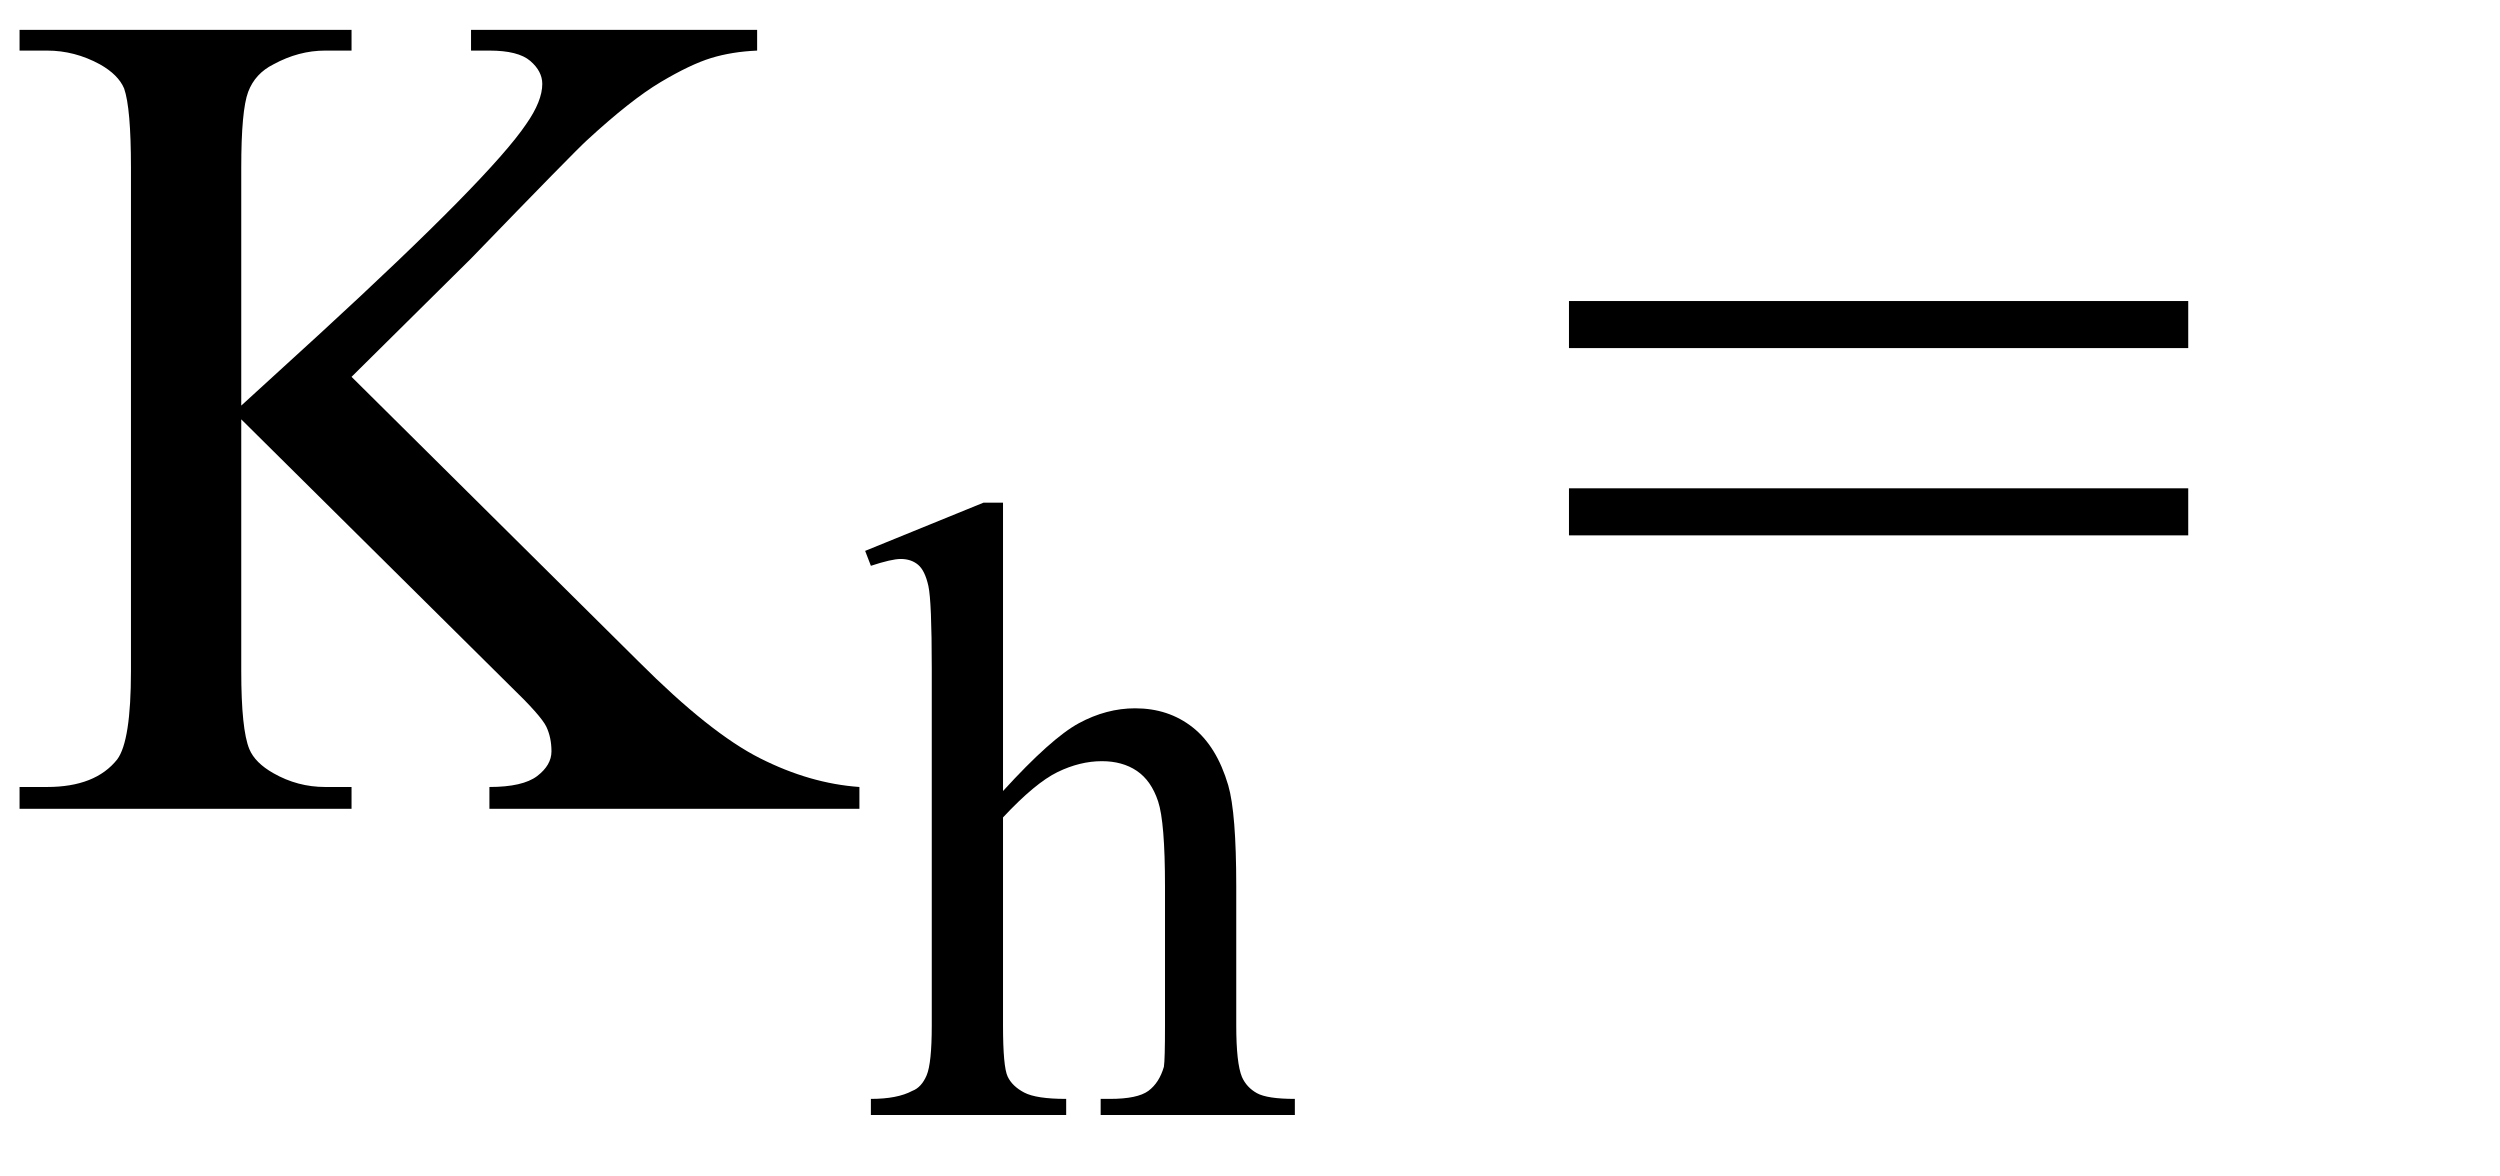 <svg xmlns="http://www.w3.org/2000/svg" xmlns:xlink="http://www.w3.org/1999/xlink" stroke-dasharray="none" shape-rendering="auto" font-family="'Dialog'" width="34" text-rendering="auto" fill-opacity="1" contentScriptType="text/ecmascript" color-interpolation="auto" color-rendering="auto" preserveAspectRatio="xMidYMid meet" font-size="12" fill="black" stroke="black" image-rendering="auto" stroke-miterlimit="10" zoomAndPan="magnify" version="1.0" stroke-linecap="square" stroke-linejoin="miter" contentStyleType="text/css" font-style="normal" height="16" stroke-width="1" stroke-dashoffset="0" font-weight="normal" stroke-opacity="1"><defs id="genericDefs"/><g><g text-rendering="optimizeLegibility" transform="translate(0,11)" color-rendering="optimizeQuality" color-interpolation="linearRGB" image-rendering="optimizeQuality"><path d="M4.781 -5.875 L8.688 -2 Q9.656 -1.031 10.336 -0.688 Q11.016 -0.344 11.688 -0.297 L11.688 0 L6.656 0 L6.656 -0.297 Q7.109 -0.297 7.305 -0.445 Q7.5 -0.594 7.5 -0.781 Q7.5 -0.969 7.43 -1.117 Q7.359 -1.266 6.938 -1.672 L3.281 -5.297 L3.281 -1.875 Q3.281 -1.078 3.391 -0.812 Q3.469 -0.625 3.719 -0.484 Q4.047 -0.297 4.422 -0.297 L4.781 -0.297 L4.781 0 L0.266 0 L0.266 -0.297 L0.641 -0.297 Q1.297 -0.297 1.594 -0.672 Q1.781 -0.922 1.781 -1.875 L1.781 -8.719 Q1.781 -9.531 1.688 -9.797 Q1.609 -9.984 1.359 -10.125 Q1.016 -10.312 0.641 -10.312 L0.266 -10.312 L0.266 -10.594 L4.781 -10.594 L4.781 -10.312 L4.422 -10.312 Q4.062 -10.312 3.719 -10.125 Q3.469 -10 3.375 -9.75 Q3.281 -9.5 3.281 -8.719 L3.281 -5.484 Q3.438 -5.625 4.359 -6.469 Q6.672 -8.594 7.156 -9.312 Q7.375 -9.625 7.375 -9.859 Q7.375 -10.031 7.211 -10.172 Q7.047 -10.312 6.656 -10.312 L6.406 -10.312 L6.406 -10.594 L10.297 -10.594 L10.297 -10.312 Q9.953 -10.297 9.672 -10.211 Q9.391 -10.125 8.984 -9.883 Q8.578 -9.641 7.984 -9.094 Q7.812 -8.938 6.406 -7.484 L4.781 -5.875 Z" stroke="none"/></g><g text-rendering="optimizeLegibility" transform="translate(11.688,15.164)" color-rendering="optimizeQuality" color-interpolation="linearRGB" image-rendering="optimizeQuality"><path d="M1.953 -8.328 L1.953 -4.406 Q2.609 -5.125 2.984 -5.328 Q3.359 -5.531 3.75 -5.531 Q4.203 -5.531 4.531 -5.273 Q4.859 -5.016 5.016 -4.484 Q5.125 -4.109 5.125 -3.109 L5.125 -1.219 Q5.125 -0.703 5.203 -0.516 Q5.266 -0.375 5.406 -0.297 Q5.547 -0.219 5.922 -0.219 L5.922 0 L3.281 0 L3.281 -0.219 L3.406 -0.219 Q3.781 -0.219 3.93 -0.328 Q4.078 -0.438 4.141 -0.656 Q4.156 -0.75 4.156 -1.219 L4.156 -3.109 Q4.156 -3.984 4.062 -4.266 Q3.969 -4.547 3.773 -4.68 Q3.578 -4.812 3.297 -4.812 Q3 -4.812 2.695 -4.664 Q2.391 -4.516 1.953 -4.047 L1.953 -1.219 Q1.953 -0.656 2.016 -0.523 Q2.078 -0.391 2.242 -0.305 Q2.406 -0.219 2.812 -0.219 L2.812 0 L0.156 0 L0.156 -0.219 Q0.516 -0.219 0.719 -0.328 Q0.844 -0.375 0.914 -0.539 Q0.984 -0.703 0.984 -1.219 L0.984 -6.078 Q0.984 -6.984 0.938 -7.195 Q0.891 -7.406 0.797 -7.484 Q0.703 -7.562 0.562 -7.562 Q0.438 -7.562 0.156 -7.469 L0.078 -7.672 L1.688 -8.328 L1.953 -8.328 Z" stroke="none"/></g><g text-rendering="optimizeLegibility" transform="translate(21.041,11)" color-rendering="optimizeQuality" color-interpolation="linearRGB" image-rendering="optimizeQuality"><path d="M0.297 -6.906 L8.719 -6.906 L8.719 -6.266 L0.297 -6.266 L0.297 -6.906 ZM0.297 -4.359 L8.719 -4.359 L8.719 -3.719 L0.297 -3.719 L0.297 -4.359 Z" stroke="none"/></g></g></svg>
